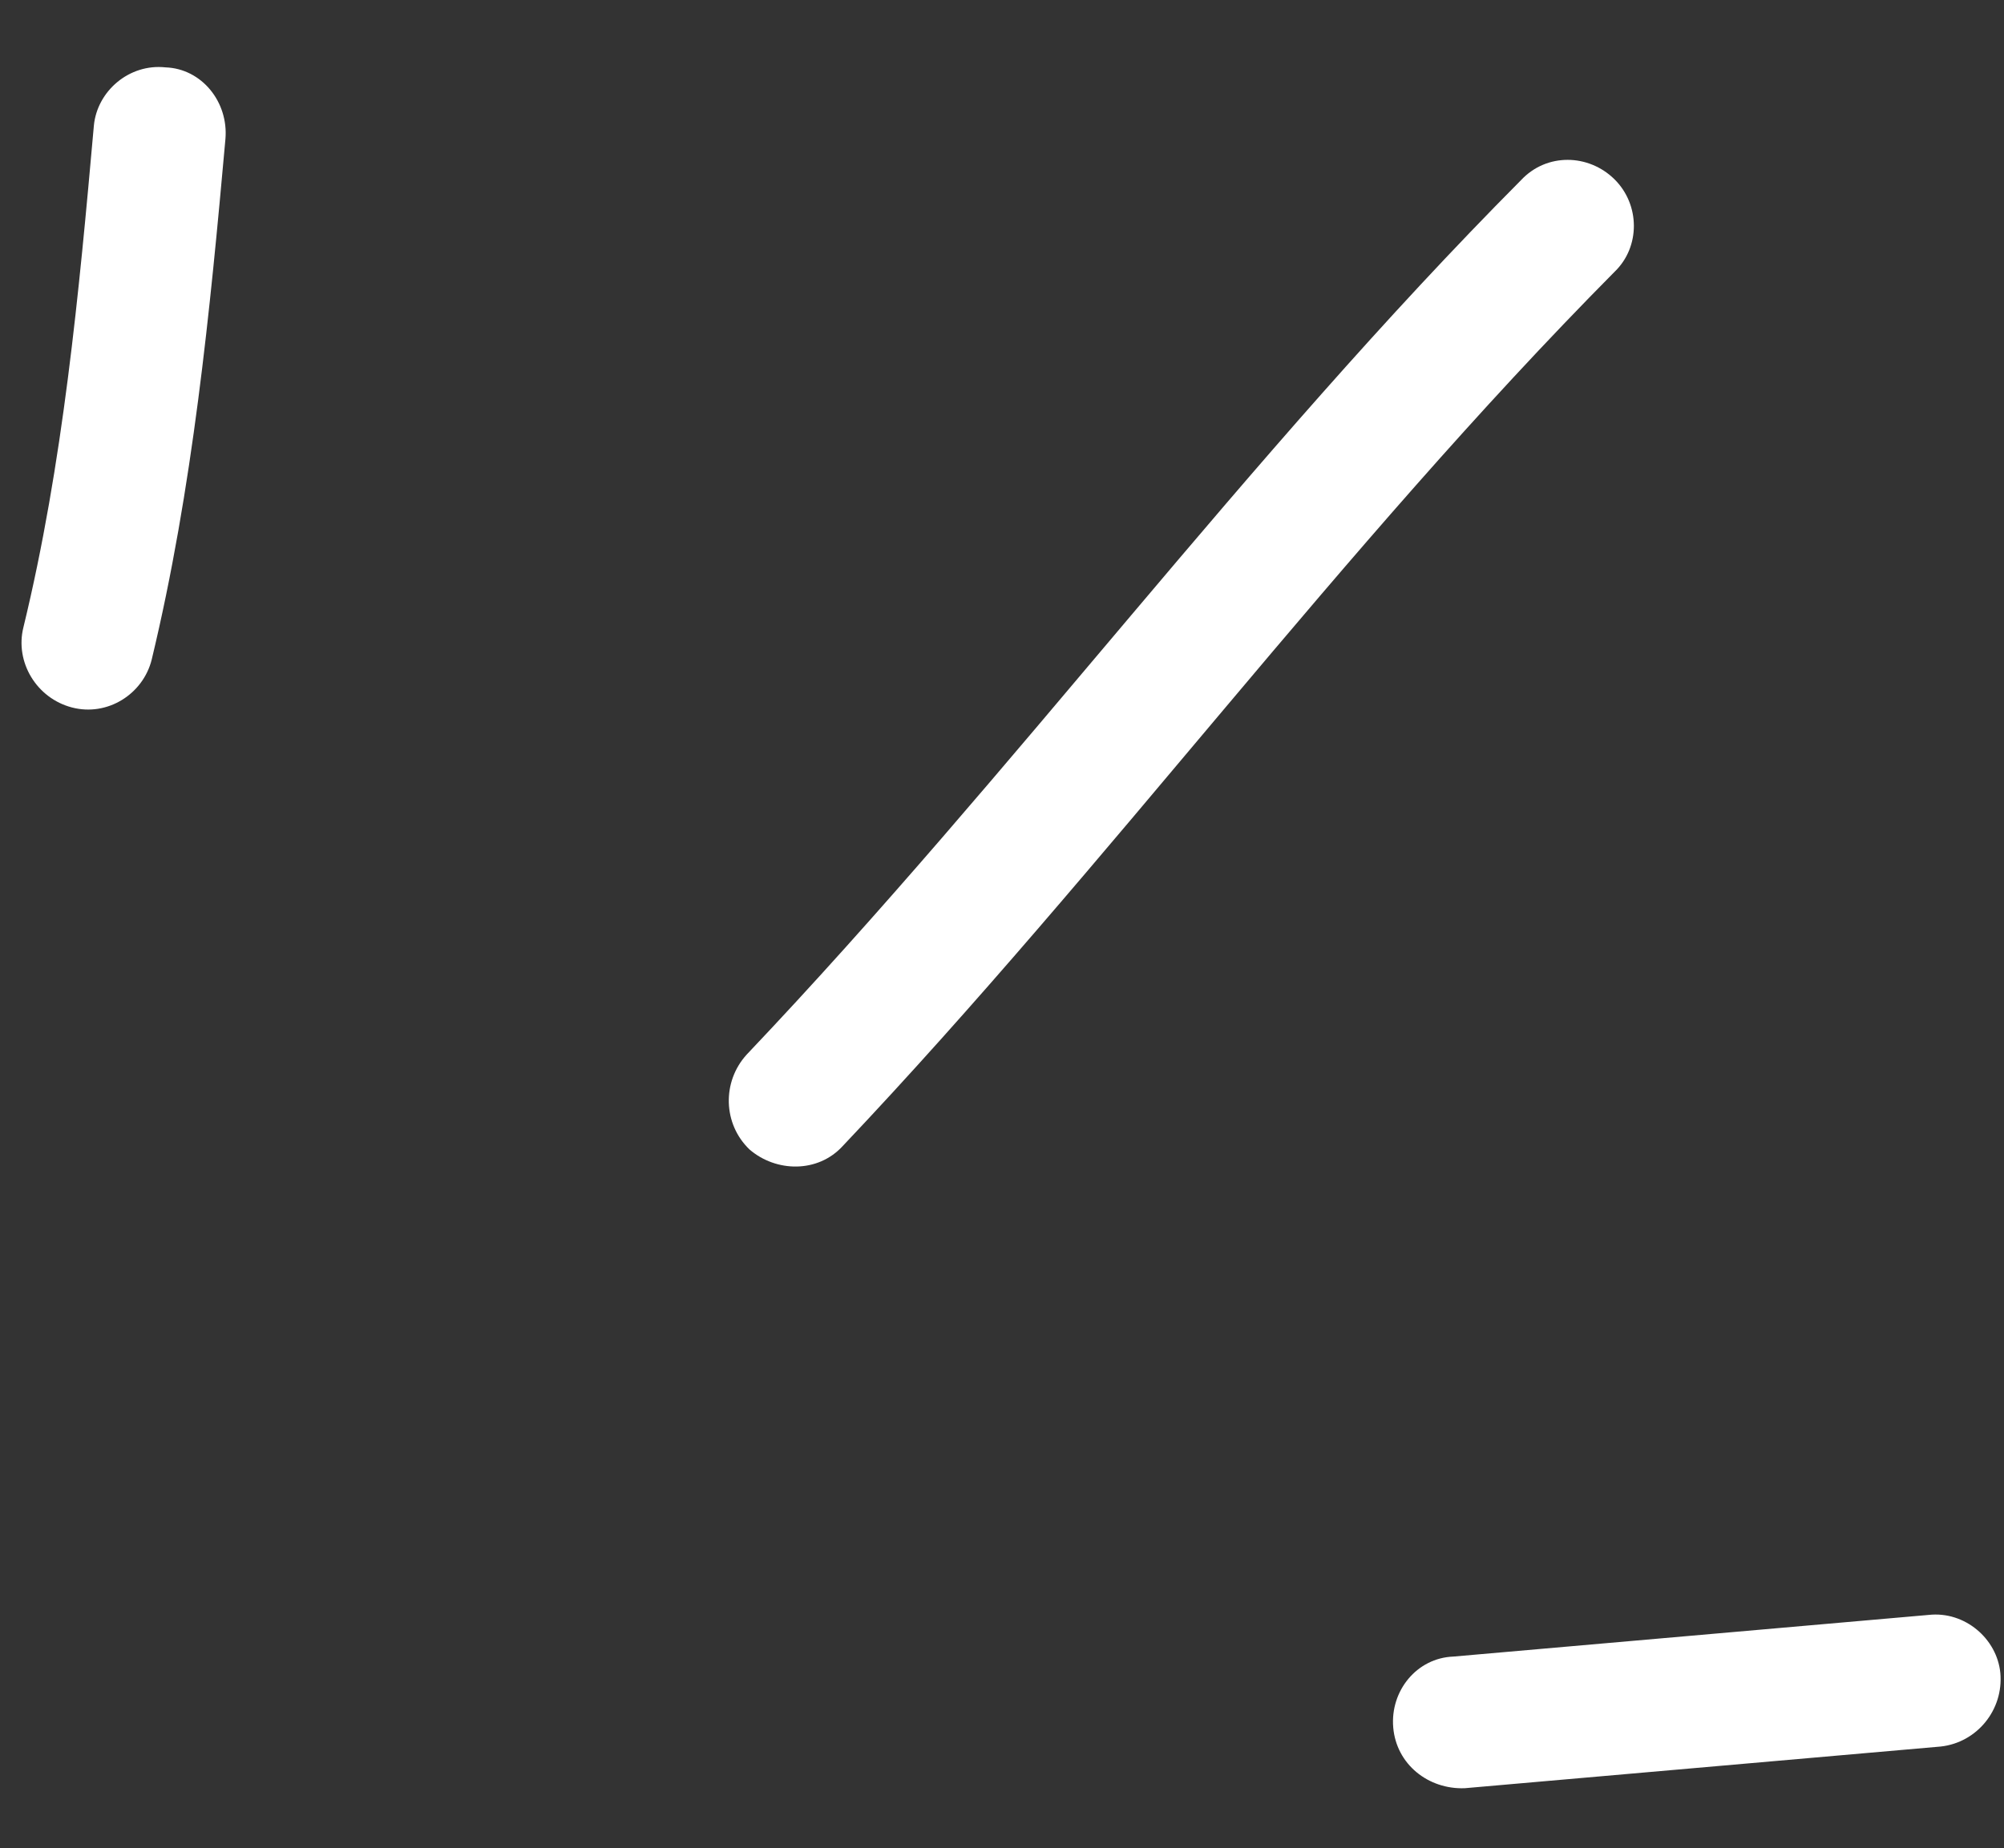 <?xml version="1.0" encoding="UTF-8"?> <svg xmlns="http://www.w3.org/2000/svg" width="129" height="119" viewBox="0 0 129 119" fill="none"><rect x="0" y="0" width="129" height="119" fill="#333333" stroke="none"/> <path fill-rule="evenodd" clip-rule="evenodd" d="M9.766 42.468C12.407 31.484 13.517 20.046 14.511 8.954C14.717 6.565 12.985 4.42 10.655 4.338C8.317 4.085 6.255 5.865 6.043 8.084C5.088 18.834 4.052 29.927 1.506 40.398C0.952 42.63 2.352 44.959 4.633 45.553C6.913 46.148 9.21 44.7 9.766 42.468Z" fill="white"></path> <path fill-rule="evenodd" clip-rule="evenodd" d="M54.251 73.787C71.444 55.622 86.256 35.336 103.94 17.492C105.594 15.899 105.584 13.178 103.922 11.54C102.258 9.902 99.561 9.834 97.913 11.597C80.176 29.442 65.314 49.731 48.069 67.898C46.461 69.659 46.54 72.376 48.248 74.013C49.948 75.48 52.644 75.548 54.251 73.787Z" fill="white"></path> <path fill-rule="evenodd" clip-rule="evenodd" d="M124.147 103.982C113.949 104.876 103.751 105.769 93.551 106.664C91.211 106.752 89.481 108.859 89.684 111.232C89.889 113.606 91.945 115.228 94.287 115.14C104.502 114.245 114.715 113.351 124.929 112.456C127.262 112.198 128.981 110.093 128.764 107.72C128.553 105.517 126.479 103.724 124.147 103.982Z" fill="white"></path> </svg> 
